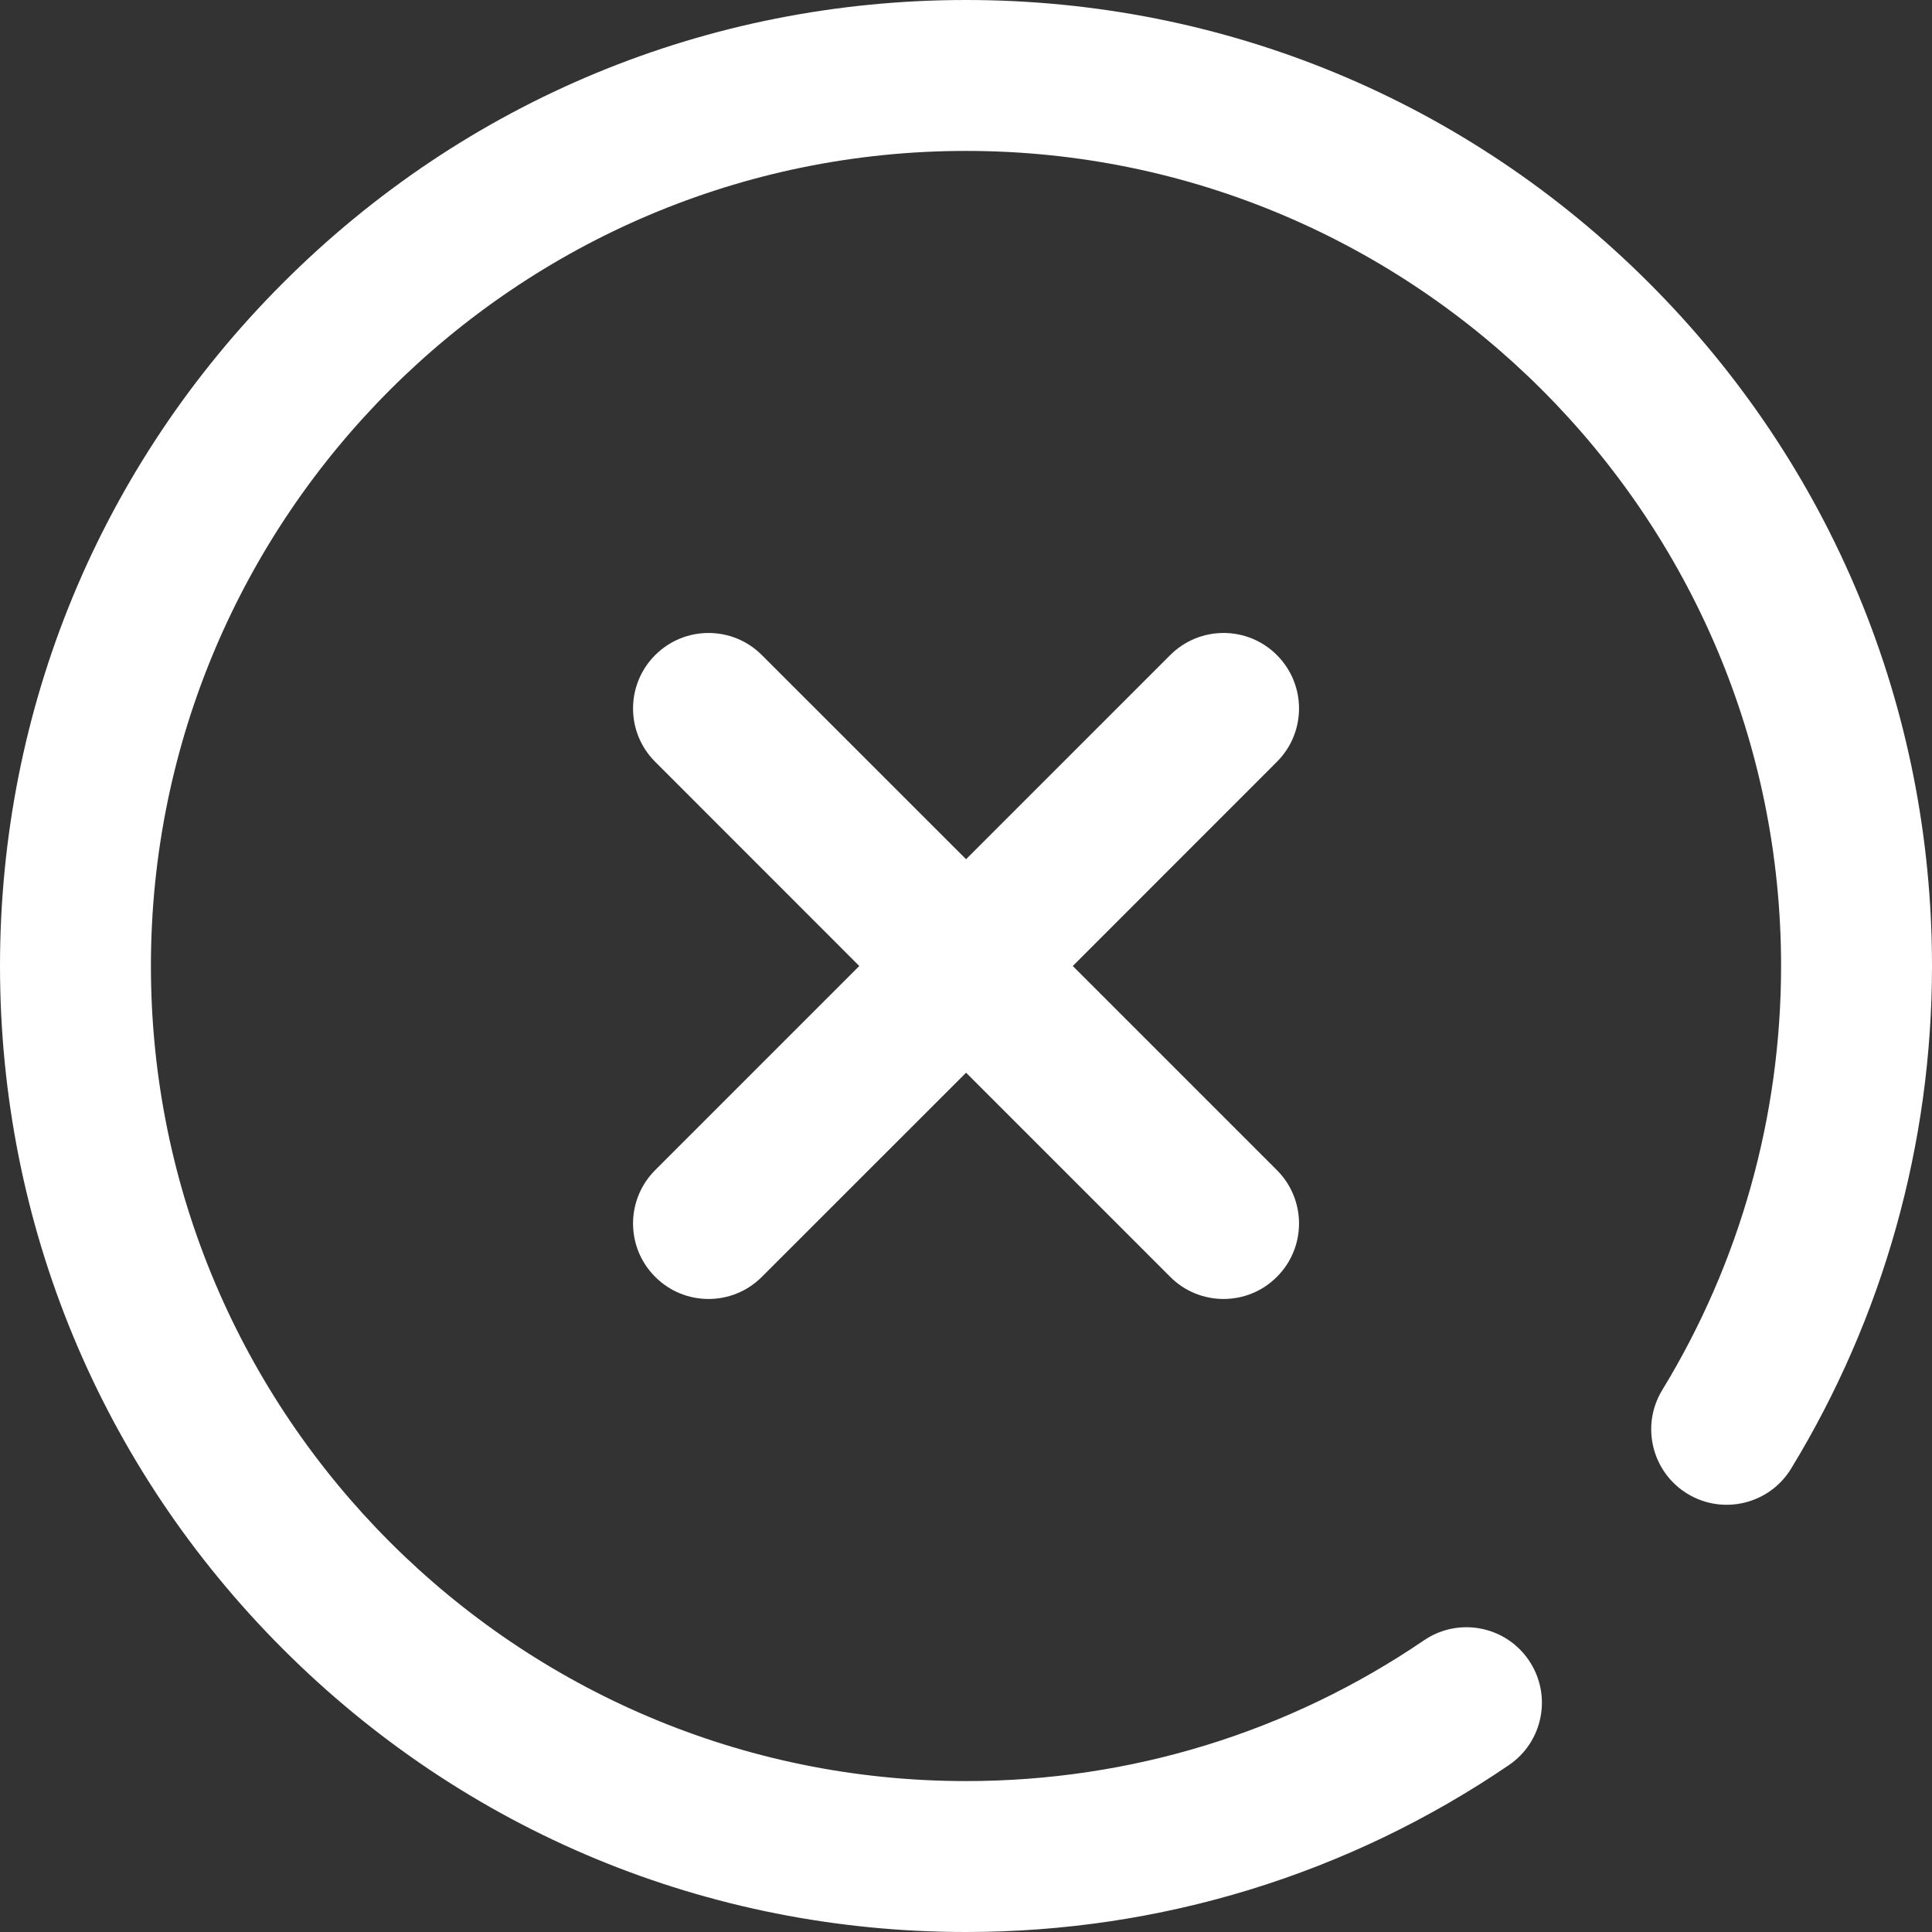 <?xml version="1.0" encoding="UTF-8"?> <svg xmlns="http://www.w3.org/2000/svg" width="26" height="26" viewBox="0 0 26 26" fill="none"><rect x="0" y="0" width="26" height="26" fill="#333333" stroke="none"/><path d="M22.192 3.808C19.737 1.352 16.472 0 13 0C9.528 0 6.263 1.352 3.808 3.808C1.352 6.263 0 9.528 0 13C0 16.472 1.352 19.737 3.808 22.192C6.263 24.648 9.528 26 13 26C15.621 26 18.148 25.223 20.306 23.754C20.77 23.438 20.89 22.807 20.574 22.343C20.259 21.879 19.627 21.759 19.163 22.075C17.343 23.314 15.212 23.969 13 23.969C6.952 23.969 2.031 19.048 2.031 13C2.031 6.952 6.952 2.031 13 2.031C19.048 2.031 23.969 6.952 23.969 13C23.969 15.019 23.416 16.992 22.37 18.706C22.078 19.184 22.229 19.809 22.708 20.102C23.186 20.394 23.812 20.243 24.104 19.764C25.344 17.731 26 15.393 26 13C26 9.528 24.648 6.263 22.192 3.808Z" fill="white"></path><path d="M17.184 8.816C16.788 8.419 16.145 8.419 15.748 8.816L13.001 11.563L10.253 8.816C9.857 8.419 9.214 8.419 8.817 8.816C8.42 9.213 8.42 9.856 8.817 10.252L11.564 13L8.817 15.747C8.42 16.144 8.42 16.787 8.817 17.183C9.015 17.382 9.275 17.481 9.535 17.481C9.795 17.481 10.055 17.382 10.253 17.183L13.001 14.436L15.748 17.183C15.946 17.382 16.206 17.481 16.466 17.481C16.726 17.481 16.986 17.382 17.184 17.183C17.581 16.787 17.581 16.144 17.184 15.747L14.437 13L17.184 10.252C17.581 9.856 17.581 9.213 17.184 8.816Z" fill="white"></path></svg> 